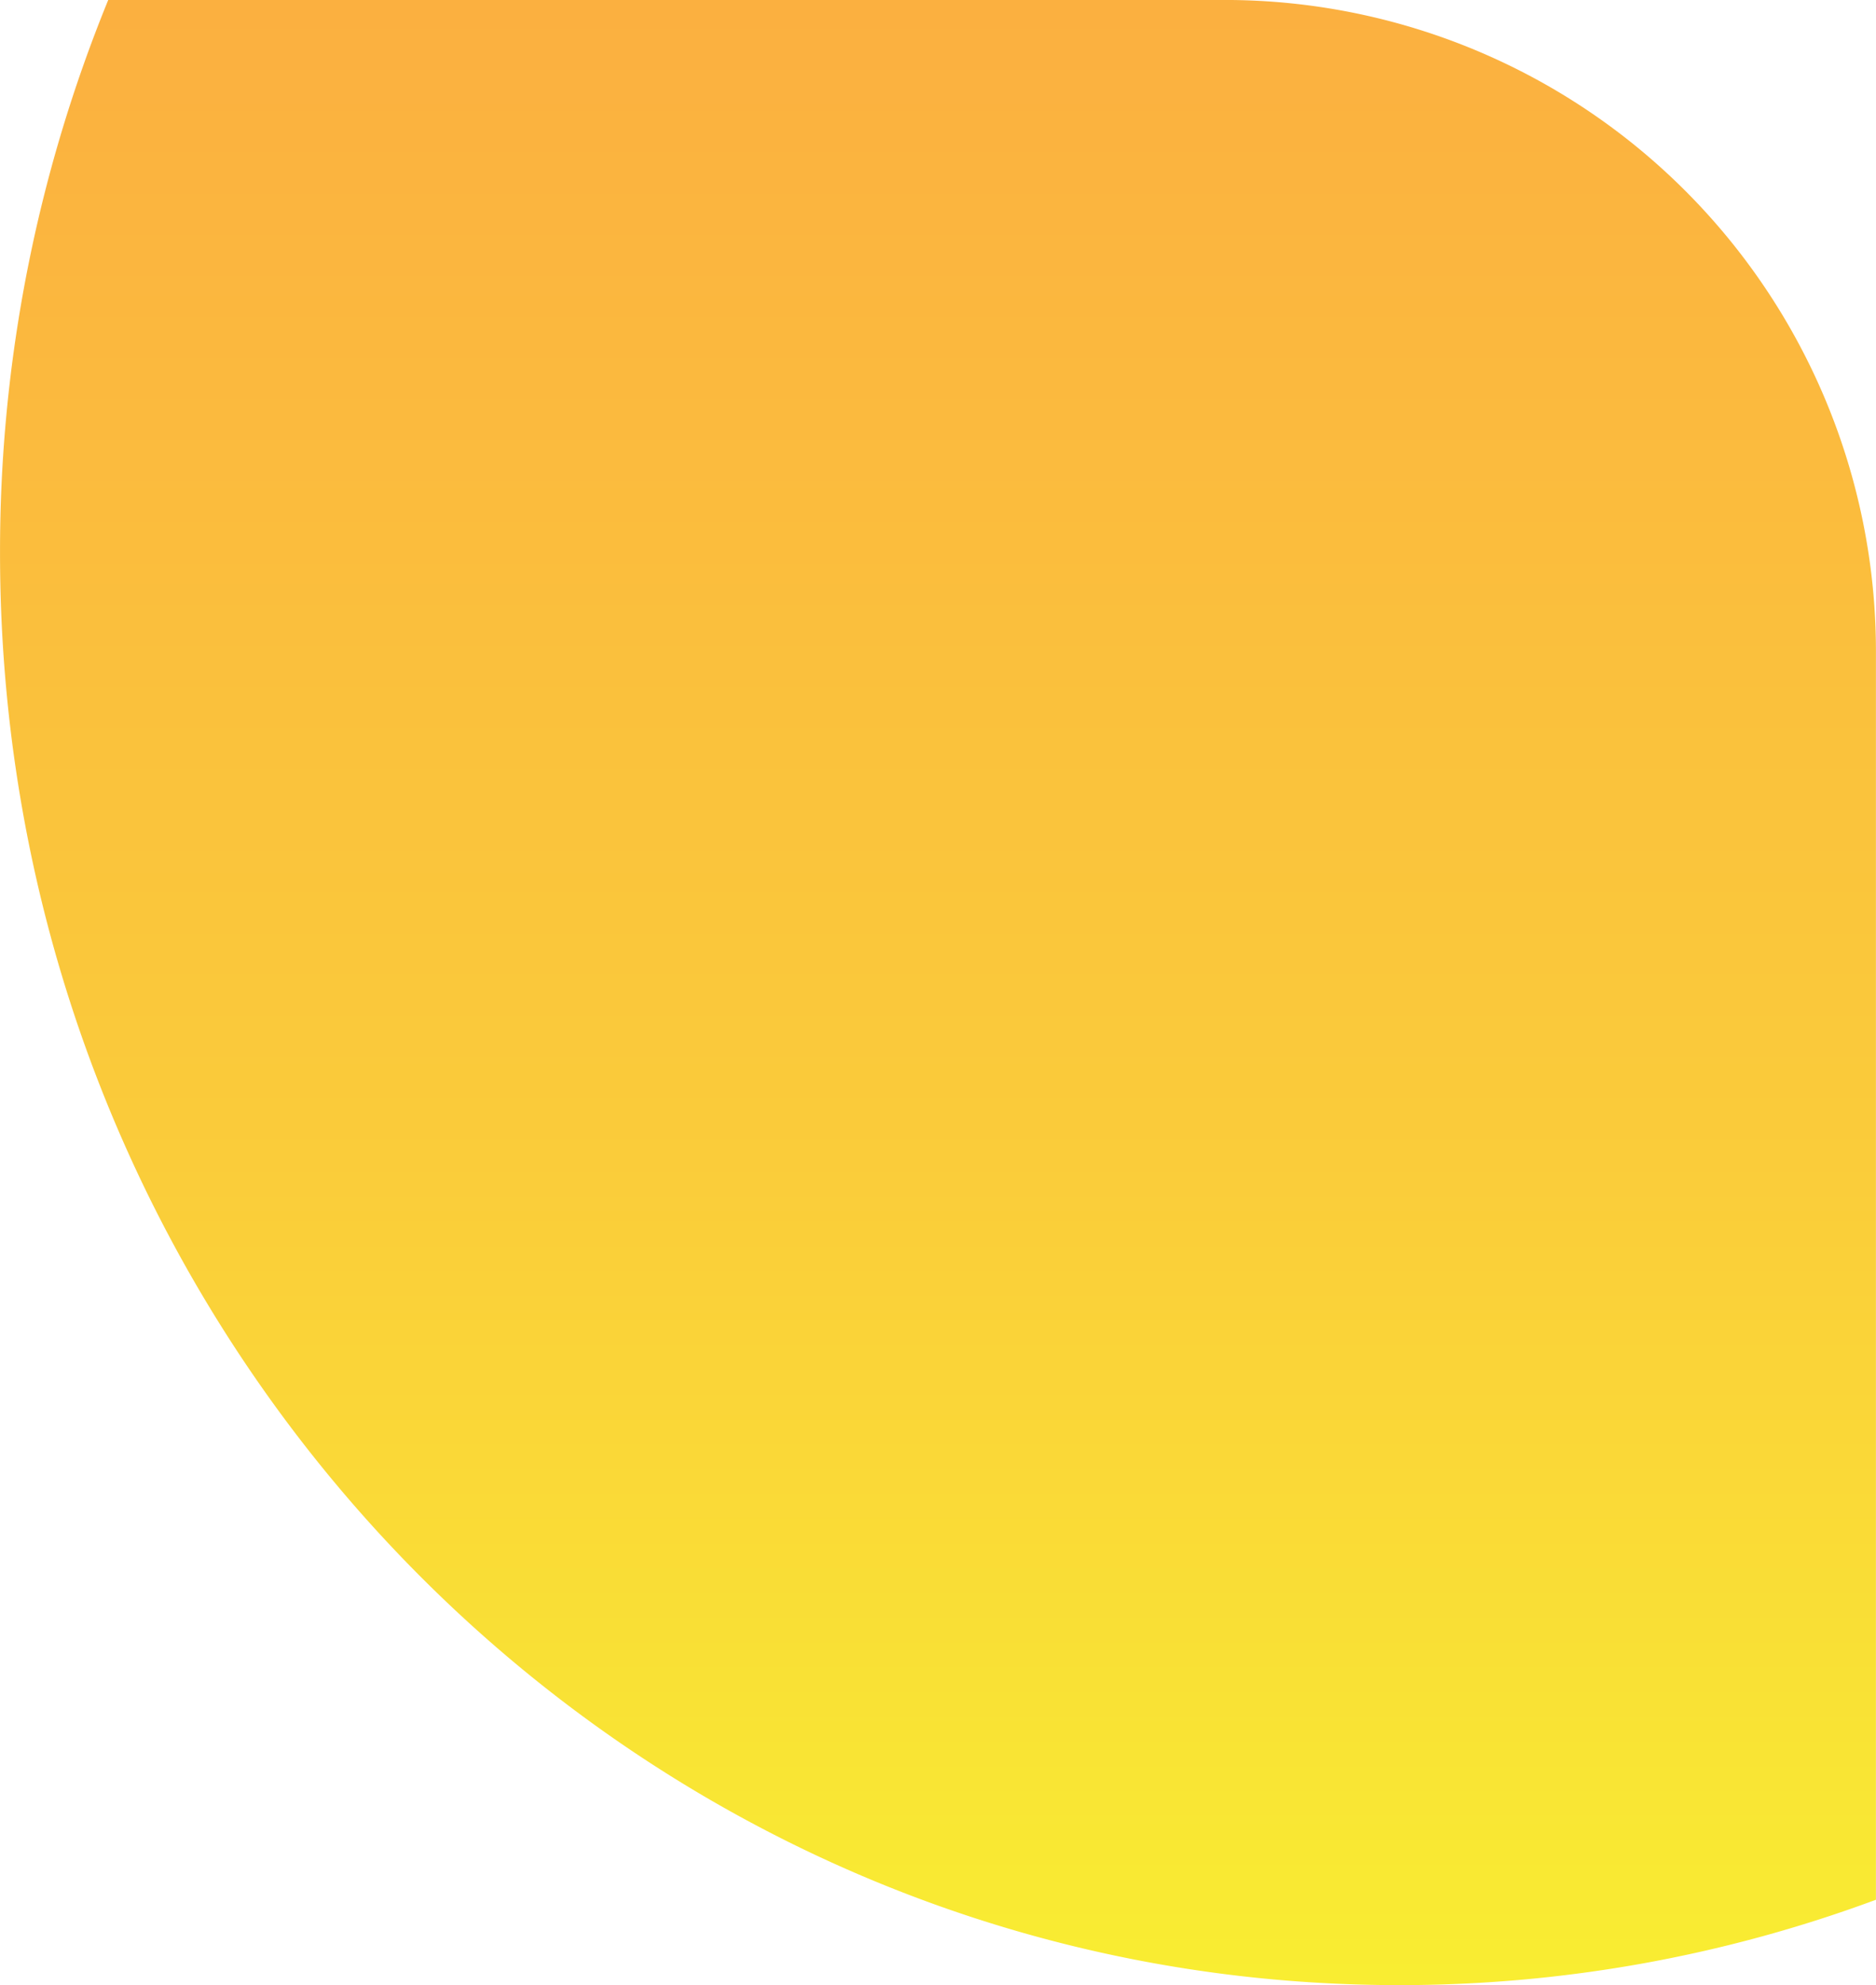 <svg xmlns="http://www.w3.org/2000/svg" xmlns:xlink="http://www.w3.org/1999/xlink" width="60.508" height="63.998" viewBox="0 0 60.508 63.998">
  <defs>
    <linearGradient id="linear-gradient" x1="0.5" x2="0.5" y2="1" gradientUnits="objectBoundingBox">
      <stop offset="0" stop-color="#fbb040"/>
      <stop offset="0.585" stop-color="#facc3a"/>
      <stop offset="1" stop-color="#f9ed32"/>
    </linearGradient>
  </defs>
  <path id="Intersection_6" data-name="Intersection 6" d="M10031,486.835A46.926,46.926,0,0,1,10034.49,469h36.015a21,21,0,0,1,21,21v40.246a44.142,44.142,0,0,1-15.383,2.752C10051.2,533,10031,512.33,10031,486.835Z" transform="translate(-10030.999 -469.001)" fill="url(#linear-gradient)"/>
</svg>
